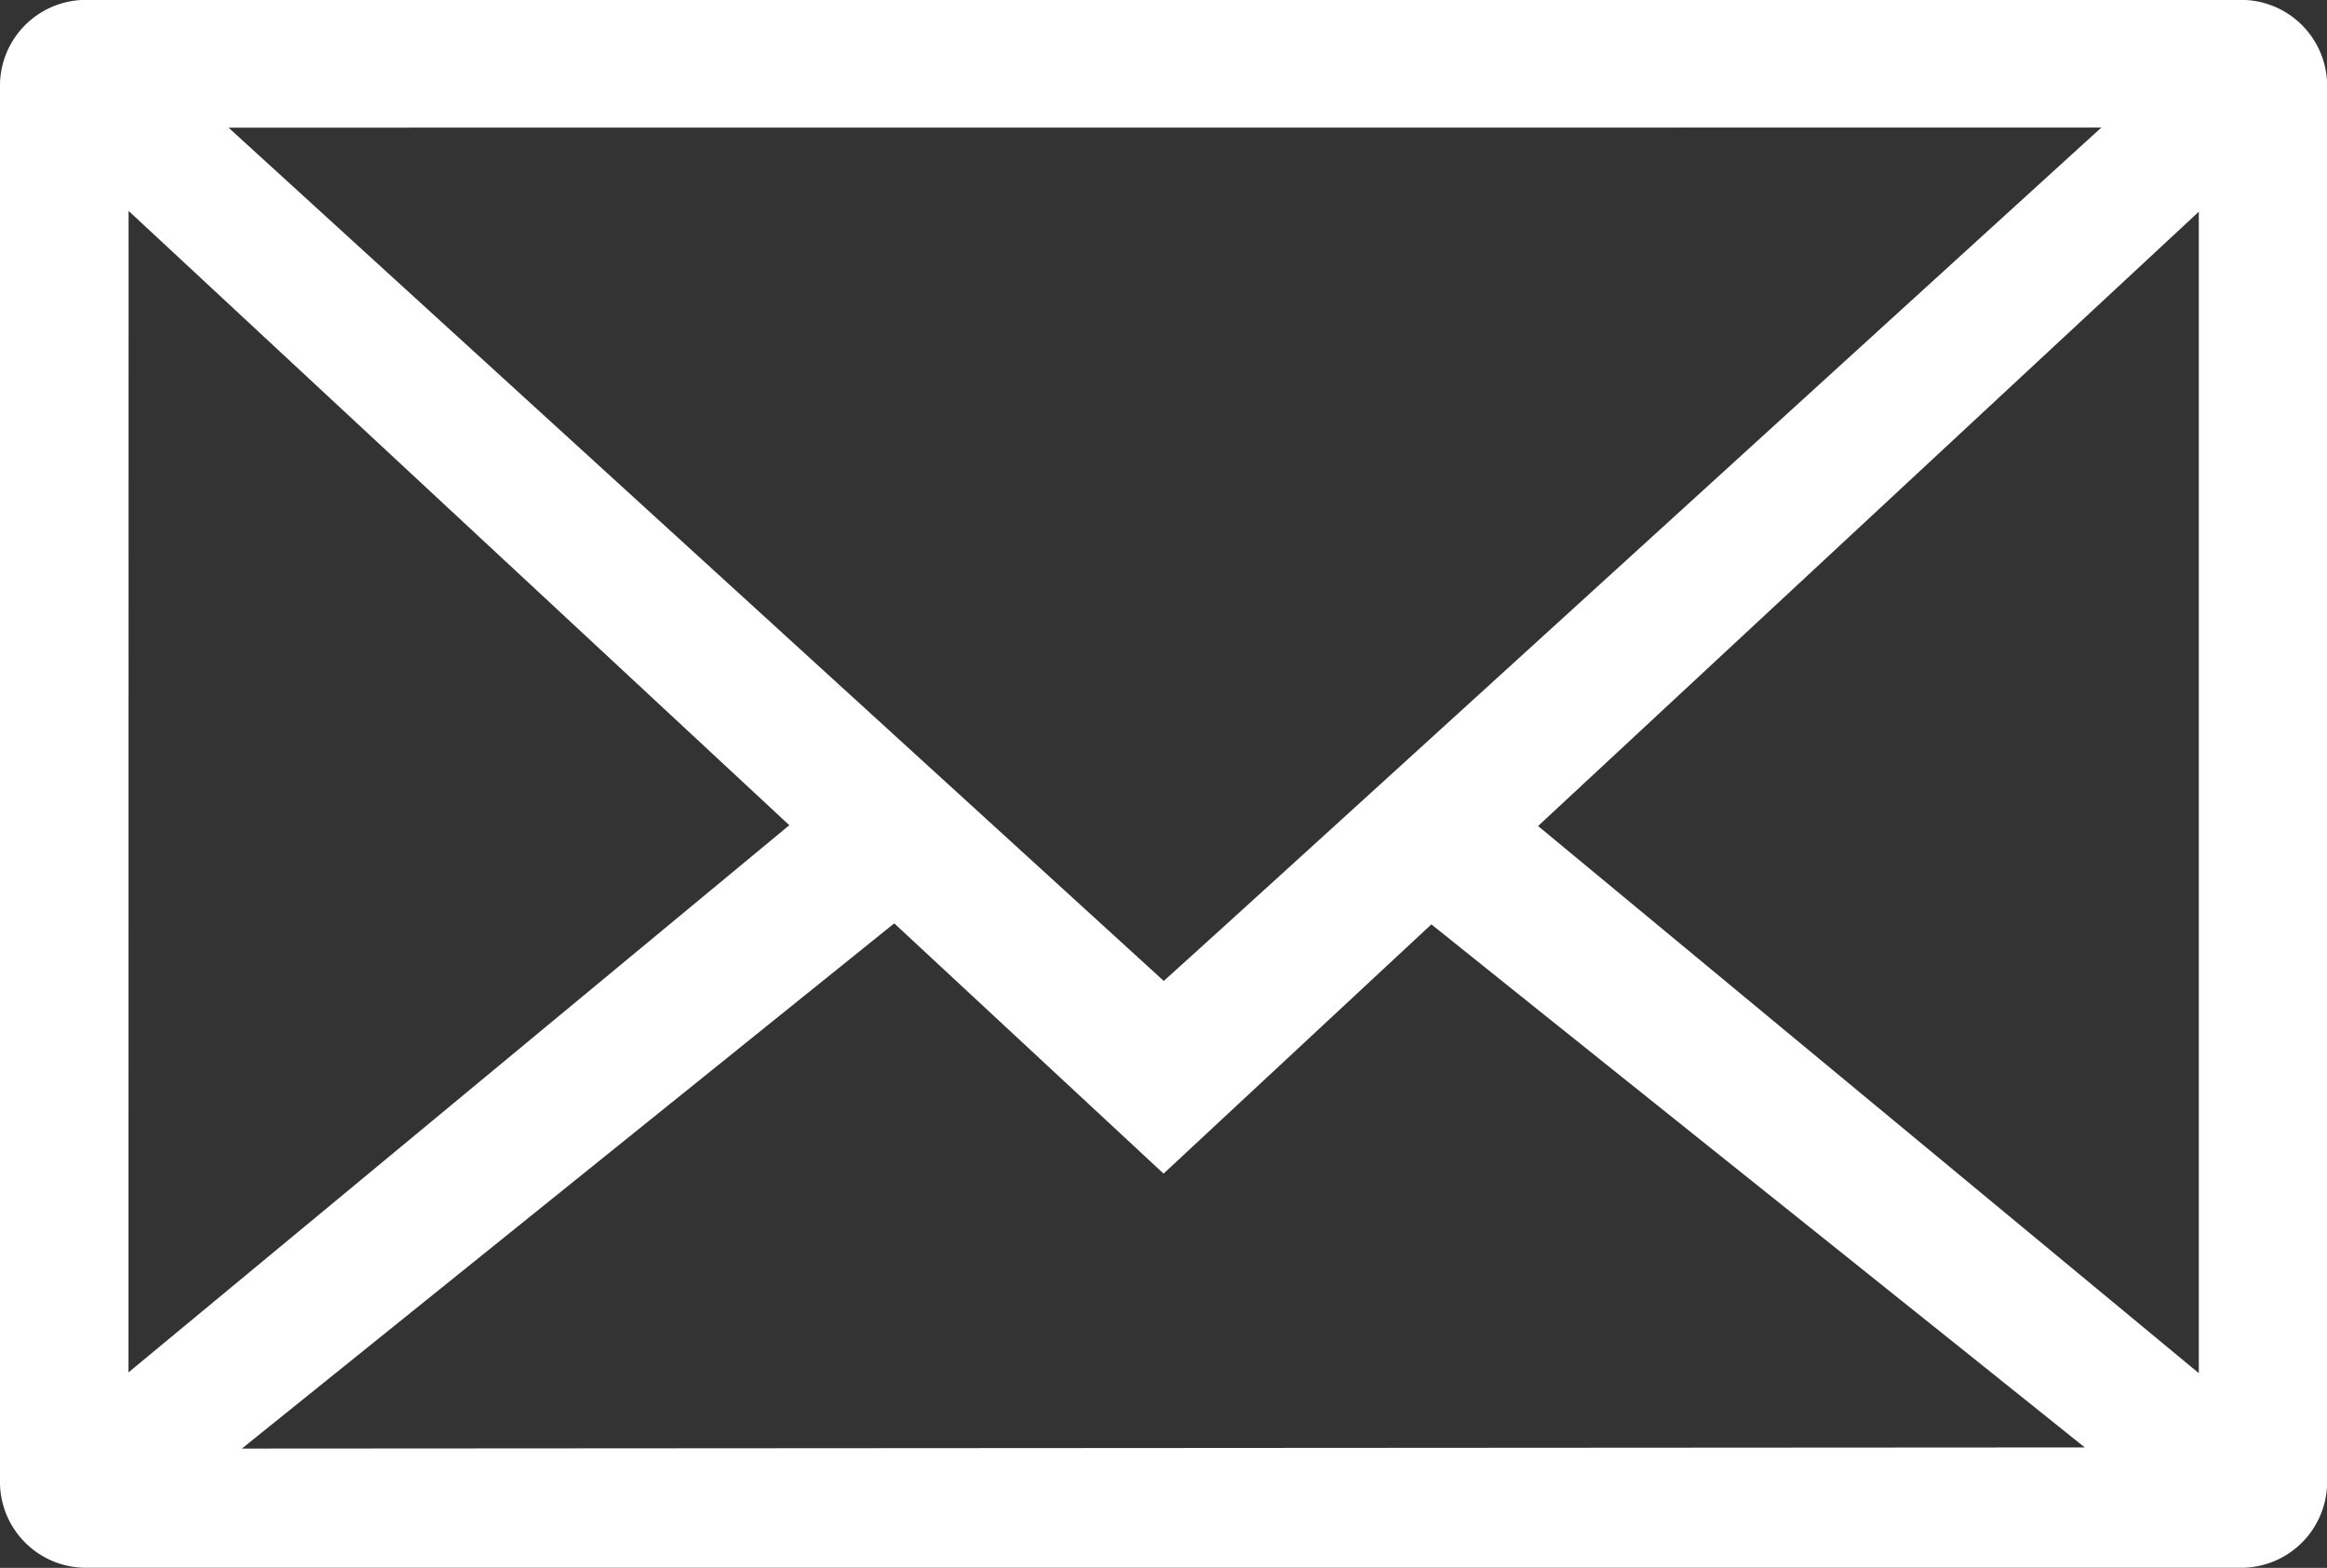 <svg xmlns="http://www.w3.org/2000/svg" width="22.999" height="15.5" viewBox="0 0 22.999 15.5">
    <rect x="0" y="0" width="22.999" height="15.5" fill="#333333" stroke="none"/>
    <path id="Email_Outline" data-name="Email Outline" d="M4,28.578v13.84a.6.6,0,0,0,.614.58H25.886a.6.6,0,0,0,.614-.58V28.578a.6.6,0,0,0-.614-.58H4.614A.6.6,0,0,0,4,28.578Zm21.165.182C23.032,30.7,15.25,37.8,15.25,37.783L5.364,28.761Zm-20.394.5,7.159,6.658L4.77,41.848Zm.661,13.06.044-.036L12.6,36.547,15.25,39.01l2.635-2.453c2.376,1.907,5.625,4.5,7.135,5.715l.044.036Zm20.3-.464-7.159-5.93,7.159-6.658Z" transform="translate(-3.75 -27.749)" fill="#fff" stroke="#fff" stroke-miterlimit="10" stroke-width="0.5"/>
</svg>
